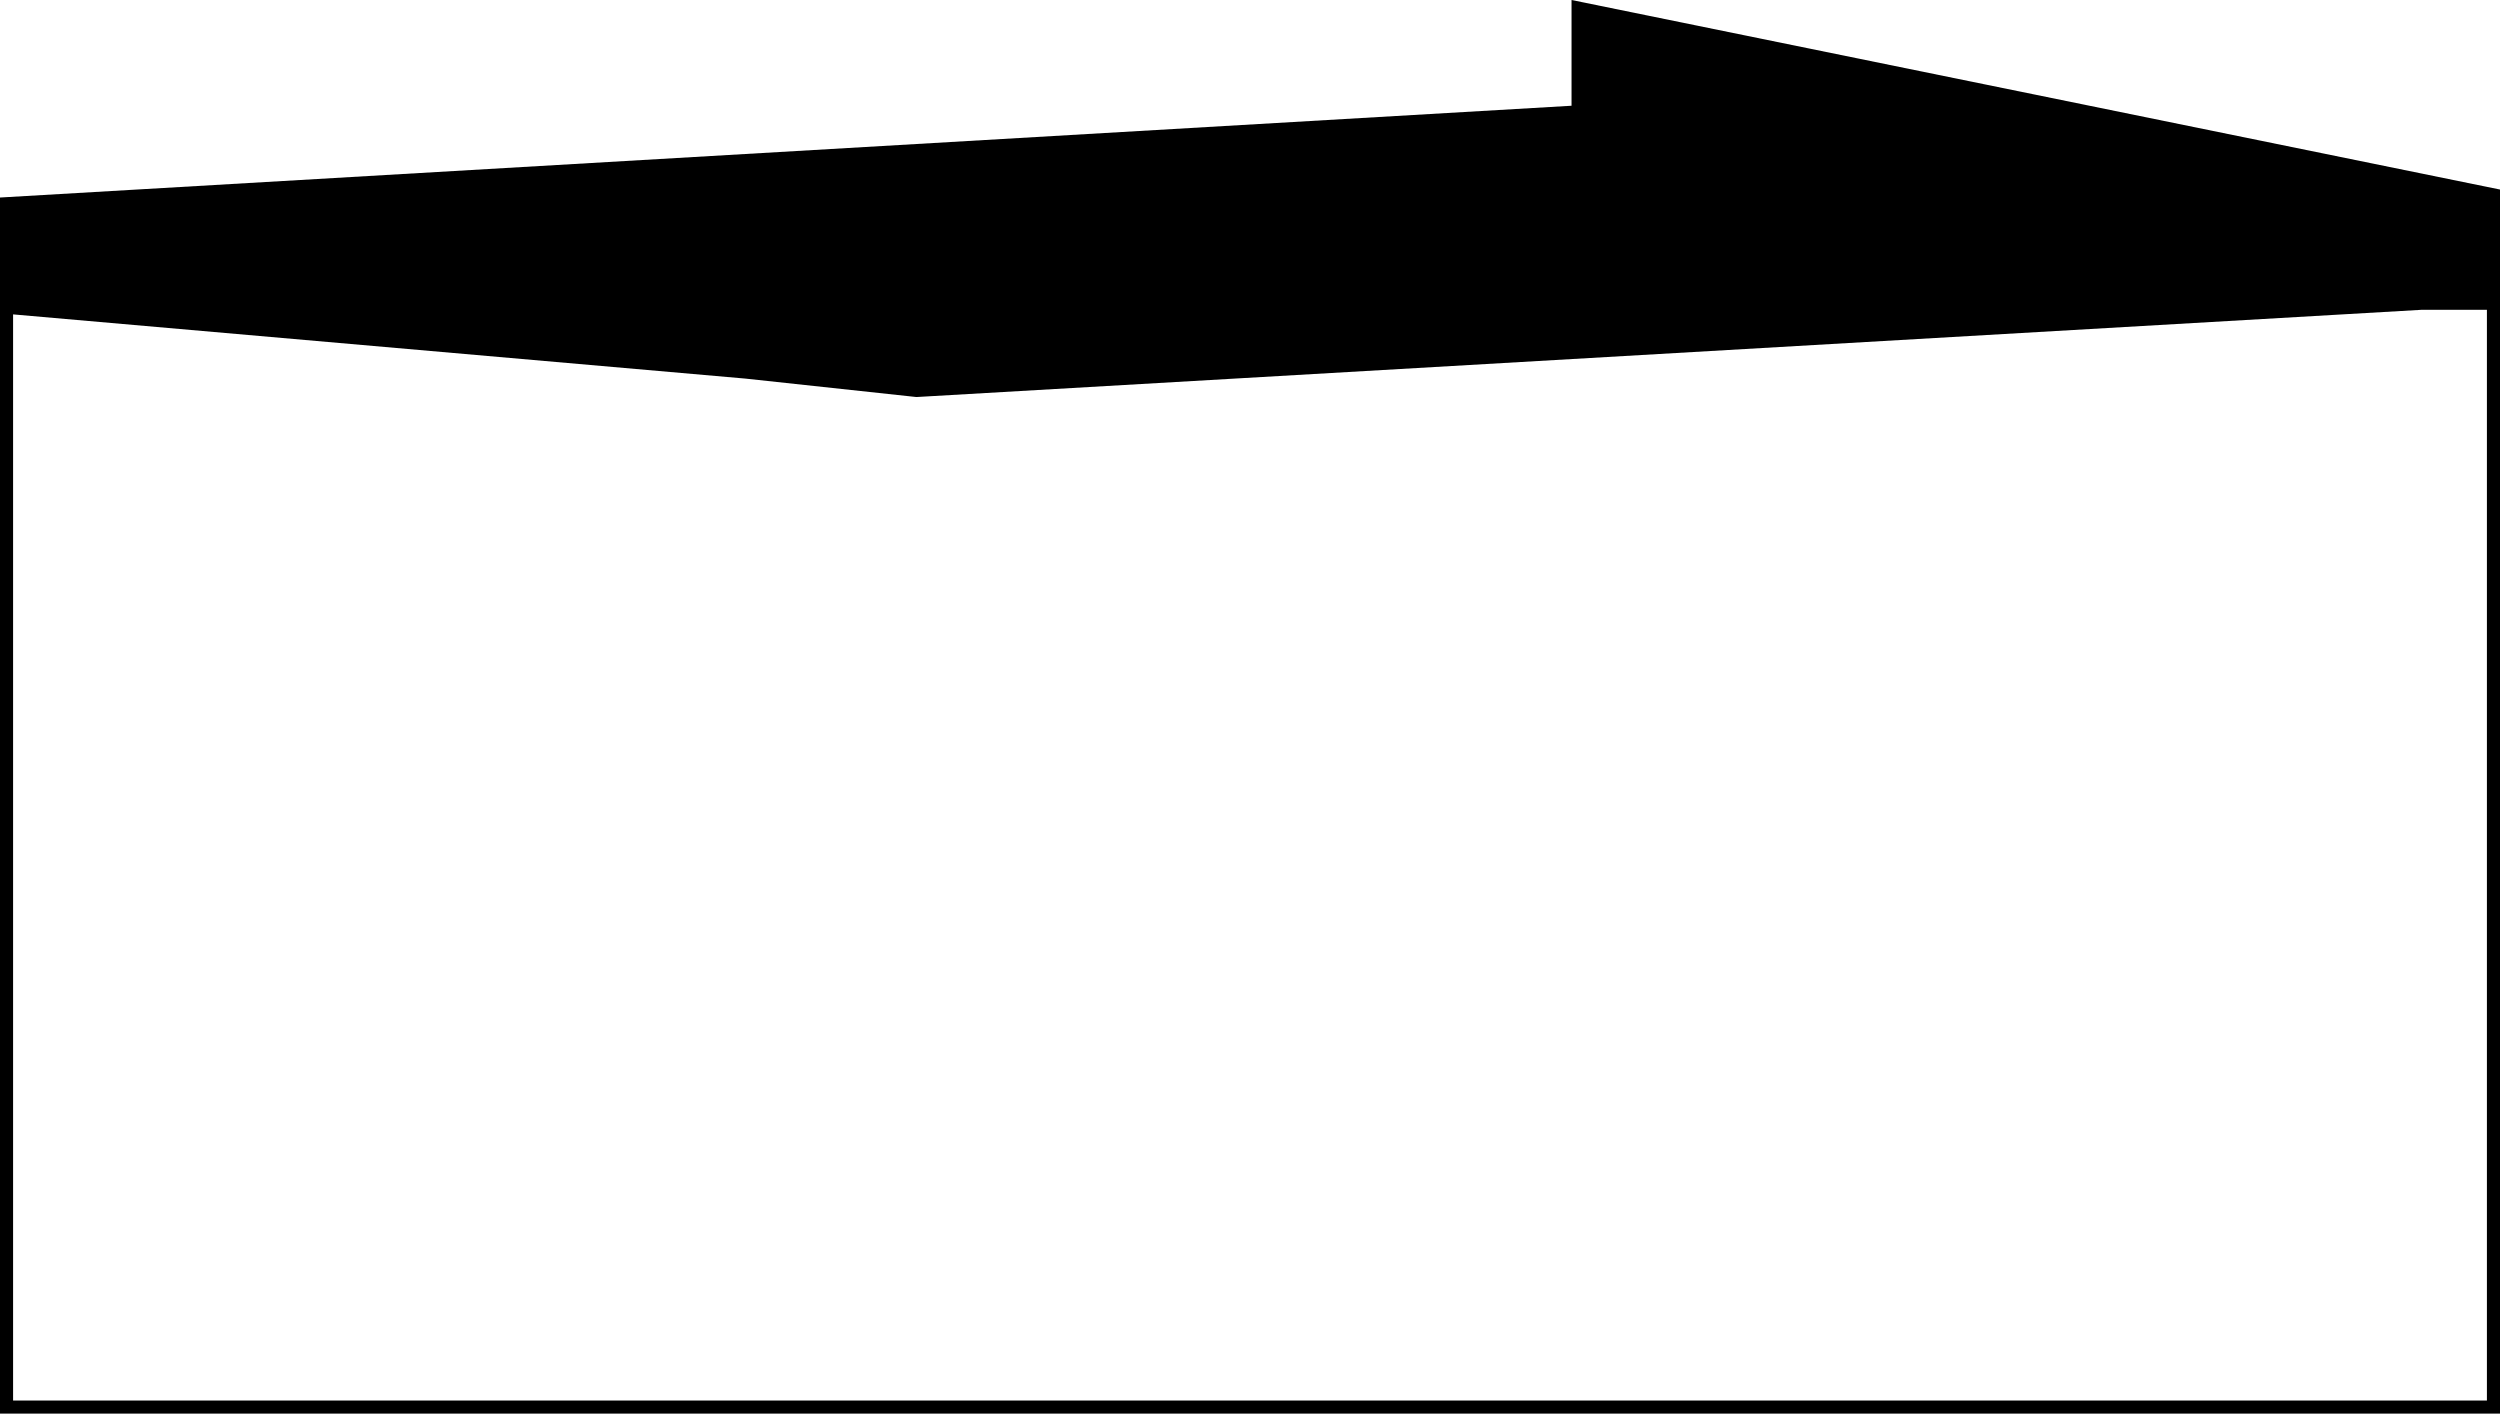 <?xml version="1.0" encoding="UTF-8"?> <svg xmlns="http://www.w3.org/2000/svg" width="573" height="324" viewBox="0 0 573 324" fill="none"><path fill-rule="evenodd" clip-rule="evenodd" d="M573 43.442V324H0V45.272L360.197 24.236V0L573 43.442ZM210.039 91L170.798 86.769L3 72.057V321H570V71H555.139L210.039 91Z" fill="black"></path></svg> 
